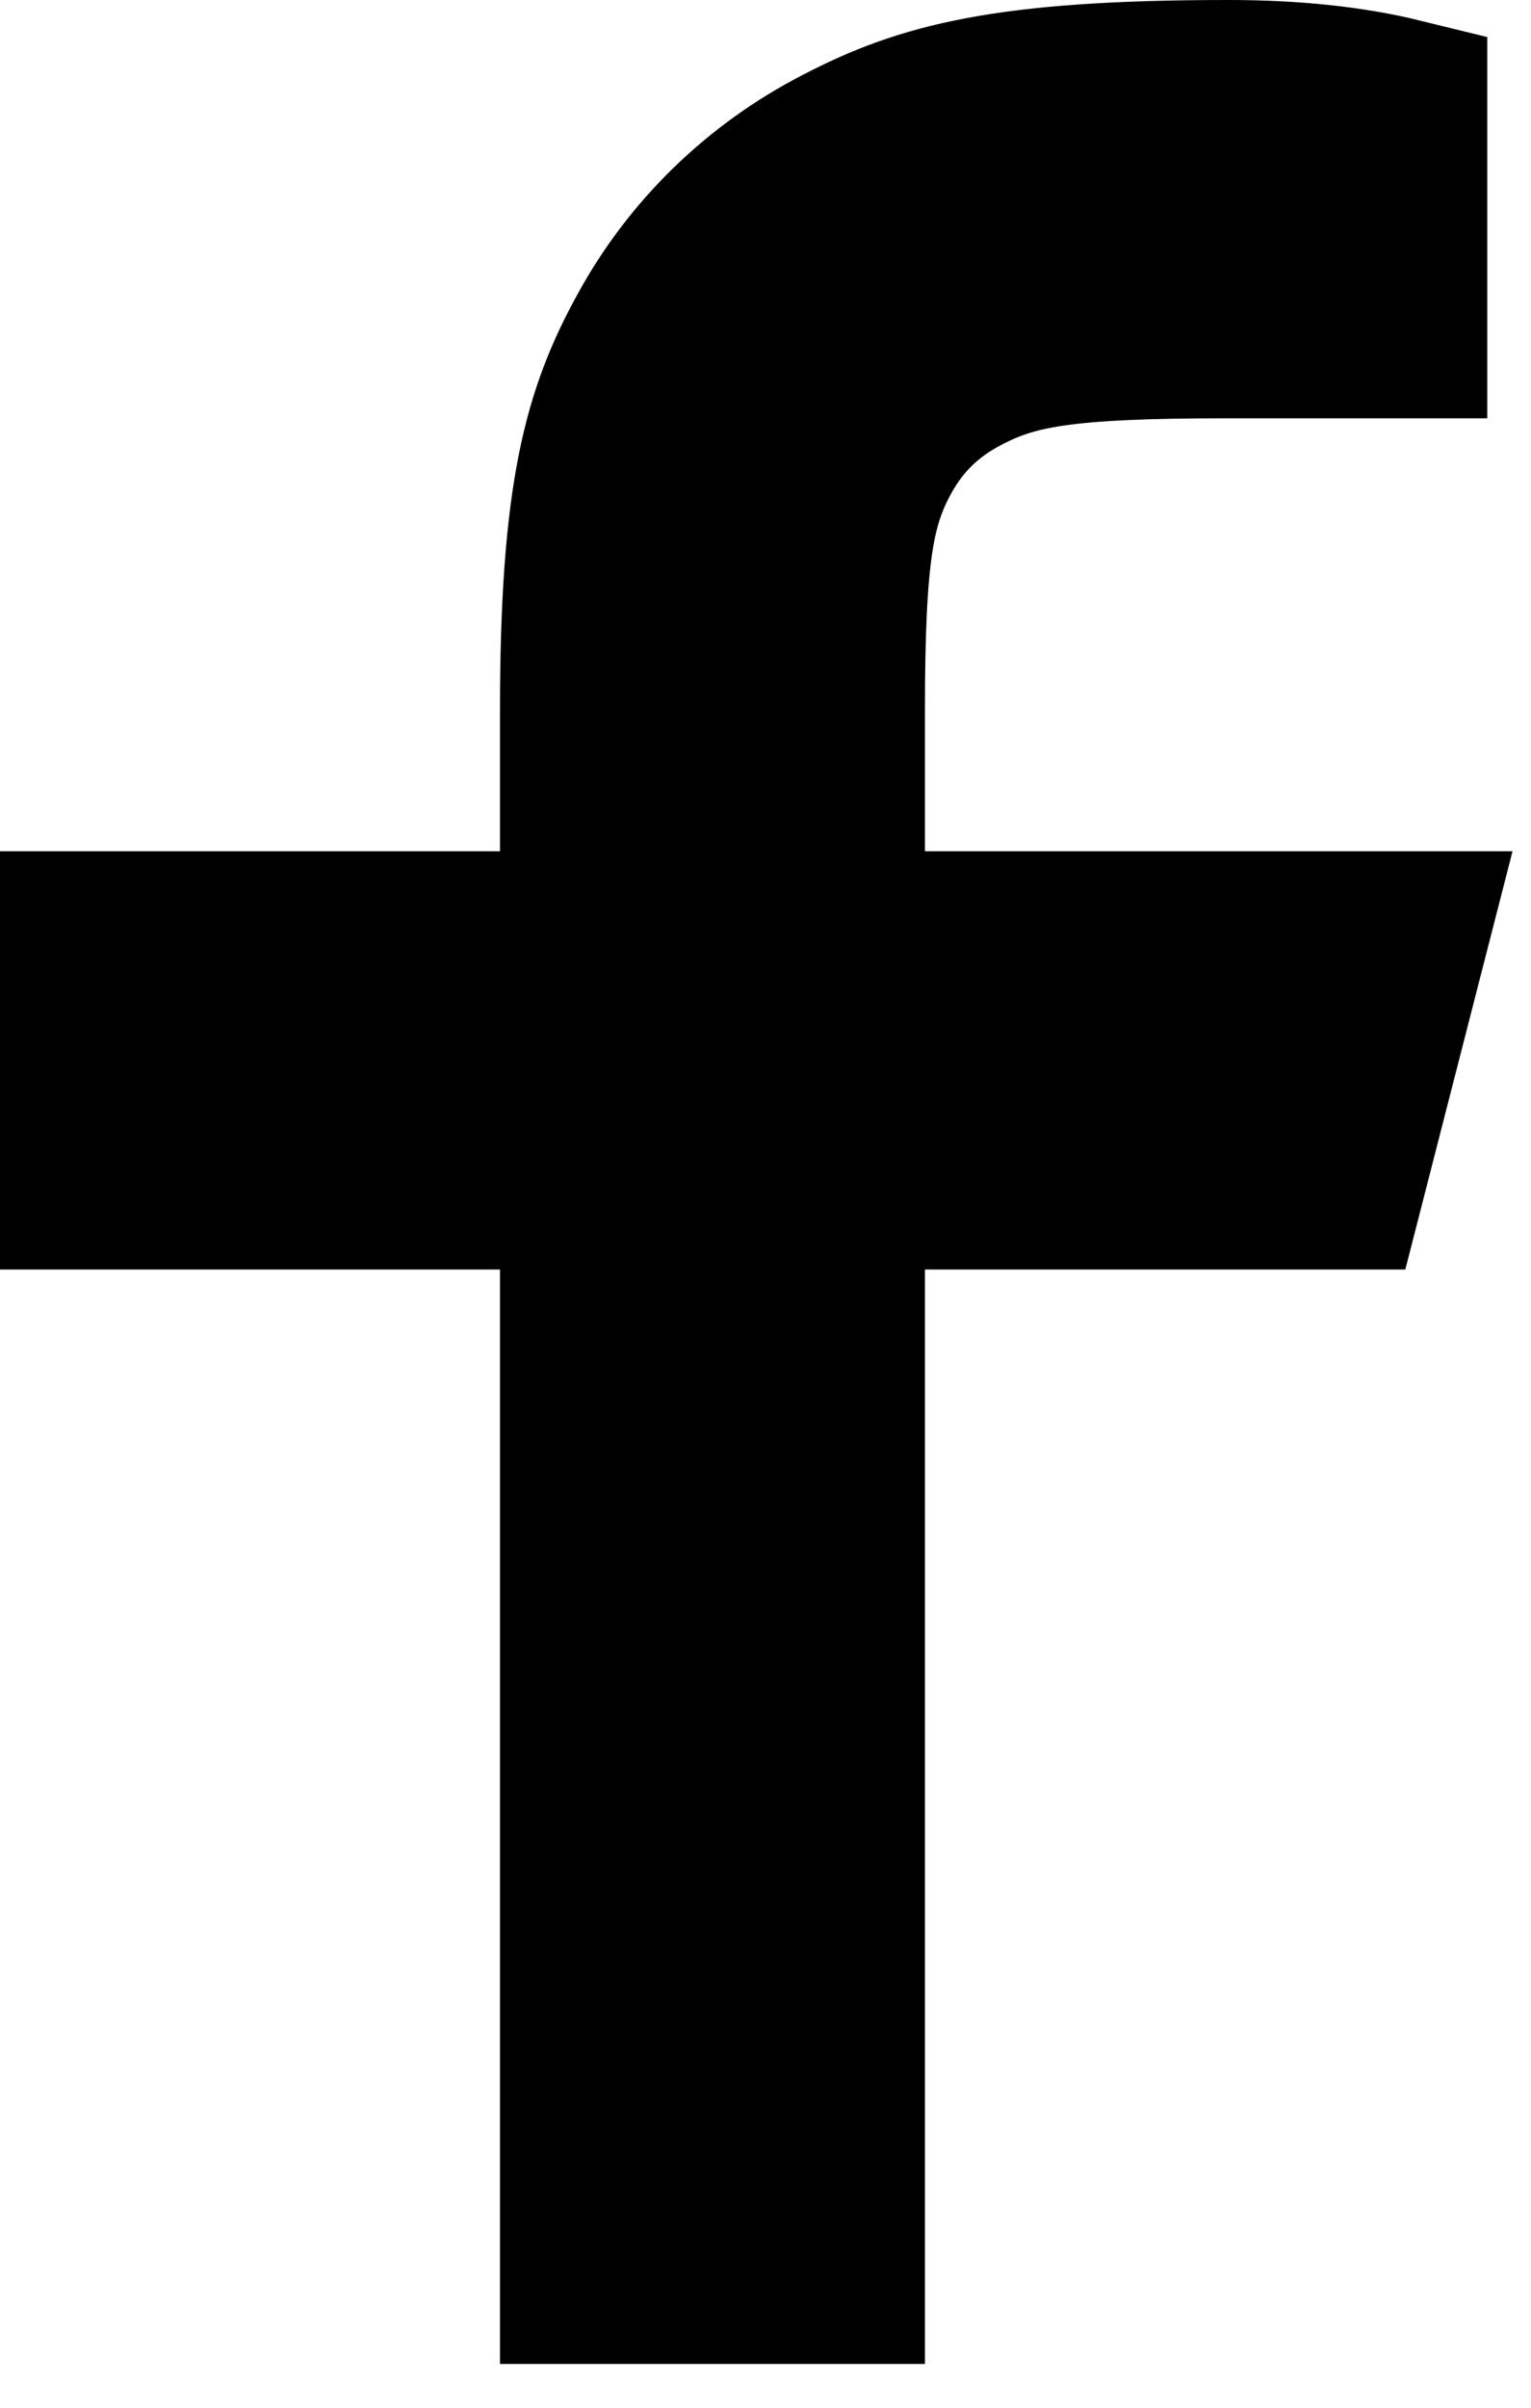 <svg width="7" height="11" viewBox="0 0 7 11" fill="none" xmlns="http://www.w3.org/2000/svg">
<path d="M3.829 4.289H6.4L6.115 5.4H3.829V10.4H2.686V5.4H0.4V4.289H2.686V3.249C2.686 2.258 2.792 1.899 2.991 1.537C3.186 1.179 3.487 0.886 3.855 0.697C4.228 0.503 4.598 0.4 5.616 0.4C5.915 0.4 6.176 0.428 6.4 0.483V1.511H5.616C4.86 1.511 4.63 1.554 4.395 1.677C4.221 1.767 4.092 1.892 3.999 2.061C3.874 2.289 3.829 2.513 3.829 3.249V4.289Z" fill="black" stroke="black" stroke-width="0.8"/>
</svg>
